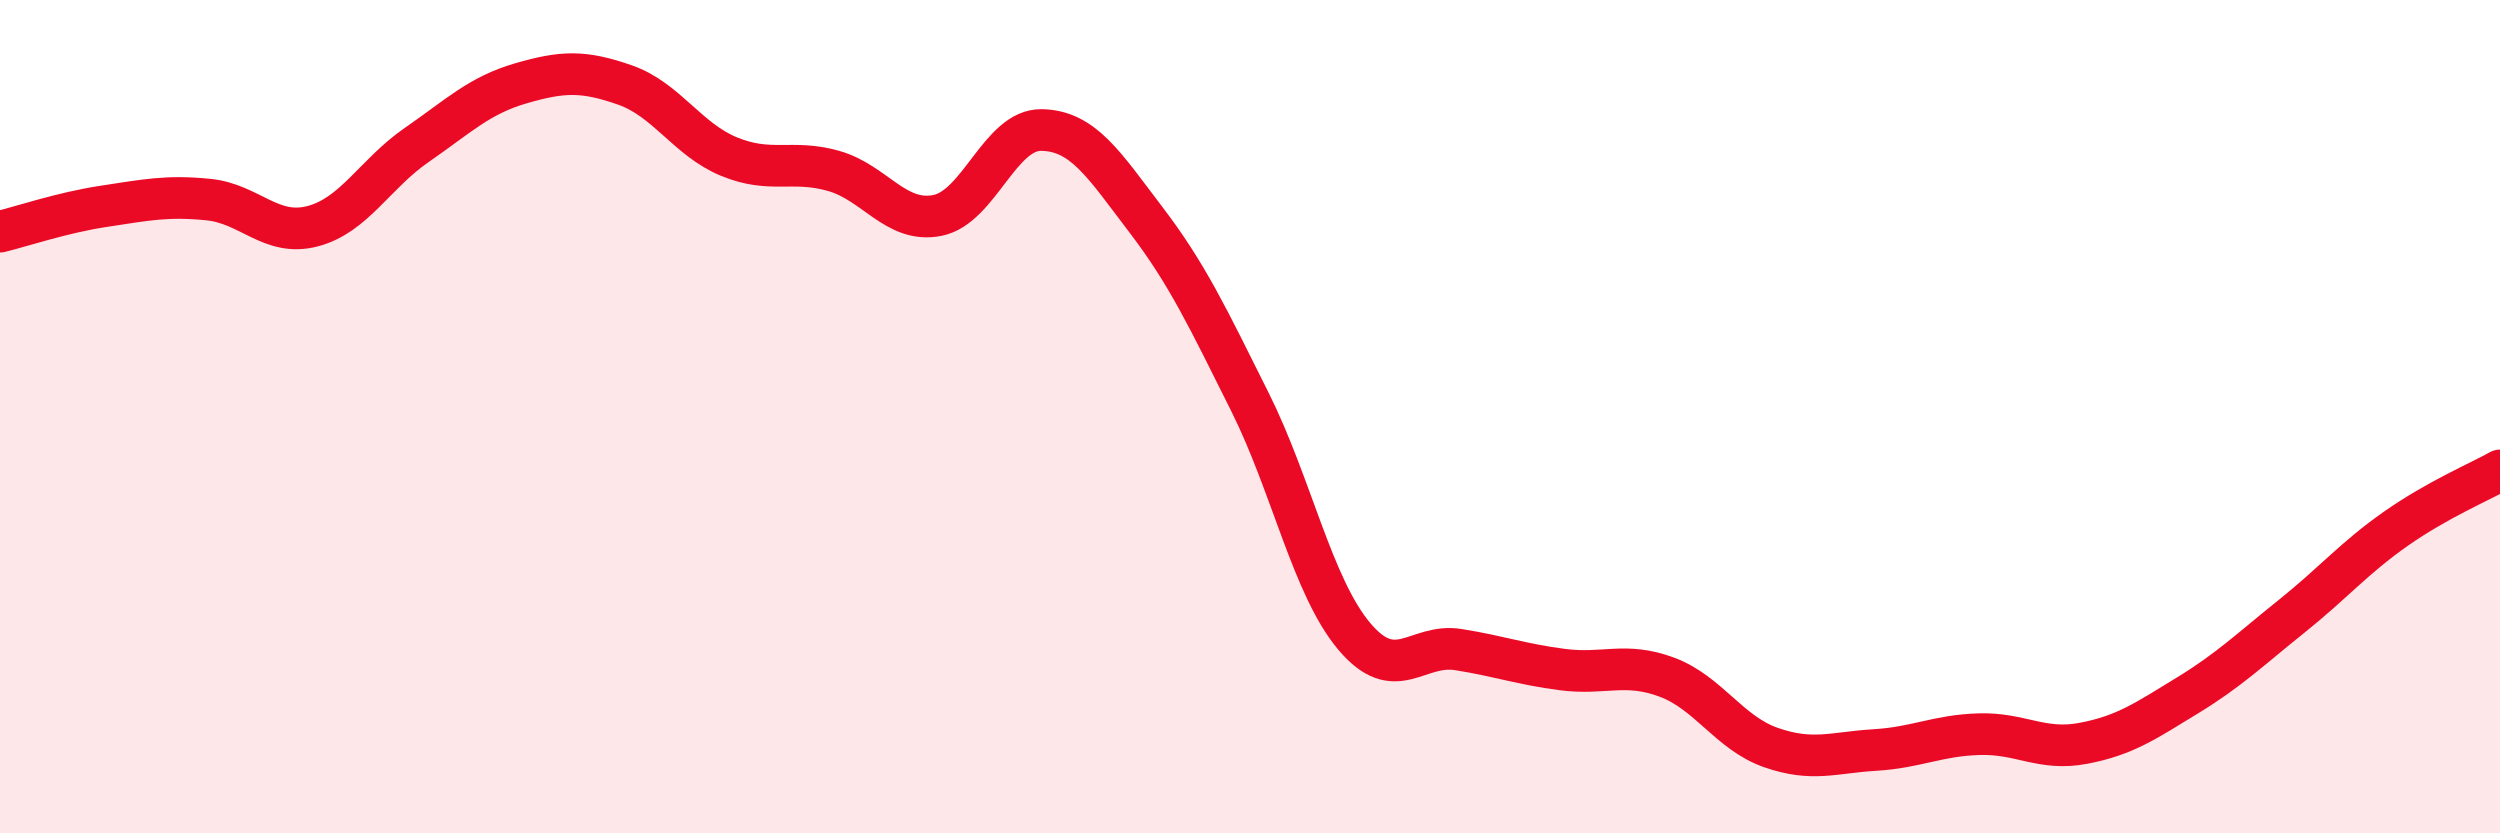 
    <svg width="60" height="20" viewBox="0 0 60 20" xmlns="http://www.w3.org/2000/svg">
      <path
        d="M 0,5.56 C 0.5,5.44 1.5,5.1 2.5,4.95 C 3.5,4.8 4,4.69 5,4.79 C 6,4.89 6.5,5.69 7.5,5.43 C 8.5,5.17 9,4.17 10,3.48 C 11,2.79 11.5,2.29 12.5,2 C 13.5,1.71 14,1.69 15,2.04 C 16,2.39 16.5,3.35 17.5,3.76 C 18.5,4.17 19,3.82 20,4.1 C 21,4.38 21.5,5.37 22.5,5.17 C 23.5,4.97 24,3.1 25,3.12 C 26,3.14 26.5,3.96 27.5,5.27 C 28.5,6.58 29,7.65 30,9.65 C 31,11.65 31.5,14.08 32.5,15.27 C 33.5,16.46 34,15.43 35,15.59 C 36,15.75 36.5,15.94 37.5,16.07 C 38.5,16.2 39,15.88 40,16.25 C 41,16.62 41.5,17.59 42.5,17.94 C 43.5,18.29 44,18.06 45,18 C 46,17.94 46.5,17.65 47.5,17.62 C 48.5,17.59 49,18.03 50,17.84 C 51,17.65 51.5,17.3 52.5,16.69 C 53.5,16.08 54,15.59 55,14.79 C 56,13.99 56.5,13.39 57.5,12.69 C 58.5,11.99 59.5,11.57 60,11.29L60 20L0 20Z"
        fill="#EB0A25"
        opacity="0.1"
        stroke-linecap="round"
        stroke-linejoin="round"
      />
      <path
        d="M 0,5.56 C 0.5,5.44 1.5,5.1 2.5,4.95 C 3.5,4.8 4,4.69 5,4.79 C 6,4.89 6.5,5.69 7.5,5.43 C 8.5,5.17 9,4.17 10,3.48 C 11,2.79 11.5,2.29 12.5,2 C 13.5,1.71 14,1.69 15,2.04 C 16,2.39 16.5,3.35 17.5,3.76 C 18.5,4.17 19,3.82 20,4.1 C 21,4.38 21.5,5.37 22.5,5.17 C 23.5,4.97 24,3.1 25,3.12 C 26,3.14 26.5,3.96 27.5,5.27 C 28.5,6.58 29,7.65 30,9.65 C 31,11.65 31.5,14.08 32.5,15.27 C 33.5,16.46 34,15.43 35,15.59 C 36,15.75 36.5,15.94 37.5,16.07 C 38.5,16.2 39,15.88 40,16.25 C 41,16.62 41.5,17.59 42.5,17.94 C 43.5,18.29 44,18.06 45,18 C 46,17.94 46.5,17.65 47.5,17.62 C 48.5,17.59 49,18.03 50,17.84 C 51,17.65 51.5,17.3 52.5,16.69 C 53.5,16.08 54,15.59 55,14.79 C 56,13.99 56.5,13.39 57.5,12.69 C 58.5,11.99 59.5,11.57 60,11.29"
        stroke="#EB0A25"
        stroke-width="1"
        fill="none"
        stroke-linecap="round"
        stroke-linejoin="round"
      />
    </svg>
  